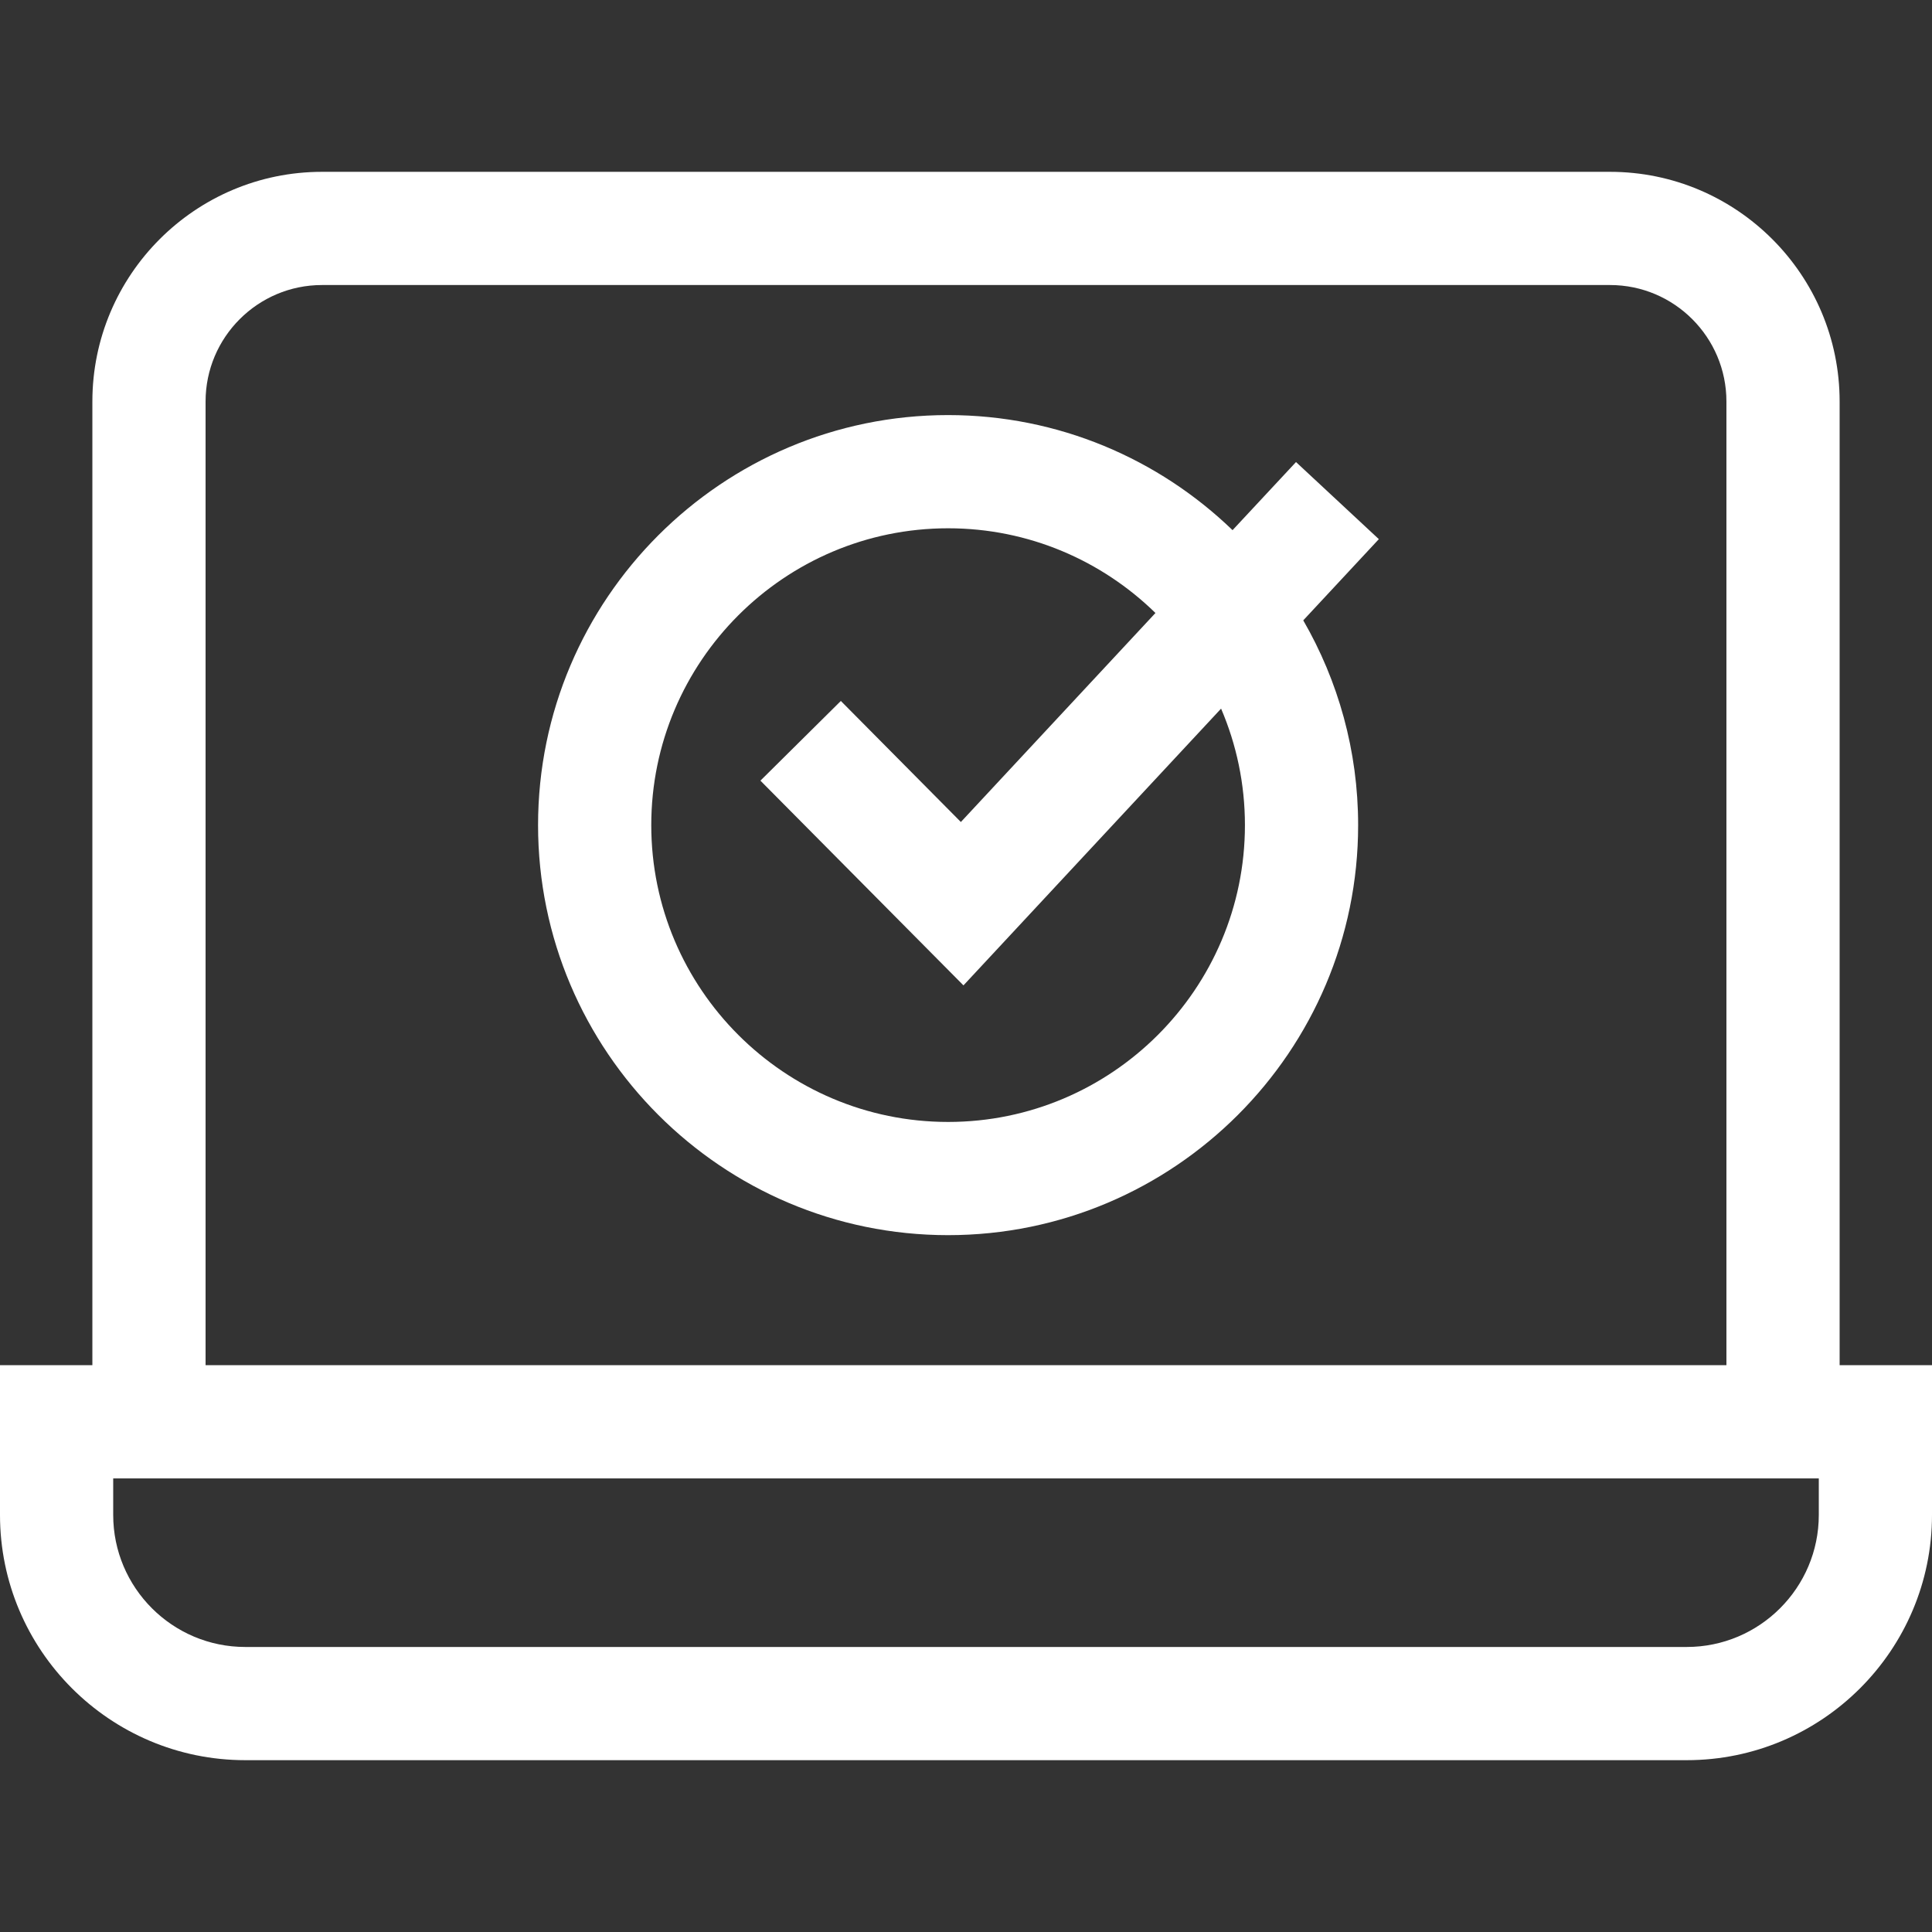 <?xml version="1.0" encoding="UTF-8"?> <svg xmlns="http://www.w3.org/2000/svg" width="32" height="32" viewBox="0 0 32 32" fill="none"><rect x="0" y="0" width="32" height="32" fill="#333333" stroke="none"/> <g clip-path="url(#clip0)"> <path d="M30.47 22.612V6.65C30.47 4.552 28.764 2.846 26.667 2.846H5.333C3.236 2.846 1.53 4.552 1.53 6.65V22.612H0V25.092C0 27.332 1.822 29.154 4.062 29.154H27.938C30.178 29.154 32 27.332 32 25.092V22.612H30.47ZM30.125 25.092C30.125 26.298 29.144 27.279 27.938 27.279H4.062C2.856 27.279 1.875 26.298 1.875 25.092V24.487H30.125V25.092ZM3.405 6.65C3.405 5.586 4.27 4.721 5.333 4.721H26.667C27.73 4.721 28.595 5.586 28.595 6.65V22.612H3.405V6.65Z" fill="white"></path> <path d="M21.466 7.653L20.415 8.781C19.193 7.602 17.532 6.875 15.703 6.875C11.959 6.875 8.912 9.922 8.912 13.667C8.912 17.411 11.959 20.458 15.703 20.458C19.448 20.458 22.495 17.411 22.495 13.667C22.495 12.432 22.163 11.274 21.586 10.275L22.838 8.93L21.466 7.653ZM20.62 13.667C20.62 16.378 18.414 18.583 15.704 18.583C12.993 18.583 10.787 16.378 10.787 13.667C10.787 10.956 12.993 8.75 15.704 8.75C17.039 8.75 18.251 9.286 19.138 10.153L15.915 13.615L13.927 11.61L12.595 12.93L15.958 16.321L20.225 11.737C20.479 12.33 20.62 12.982 20.62 13.667Z" fill="white"></path> </g> <defs> <clipPath id="clip0"> <rect width="32" height="32" fill="white"></rect> </clipPath> </defs> </svg> 